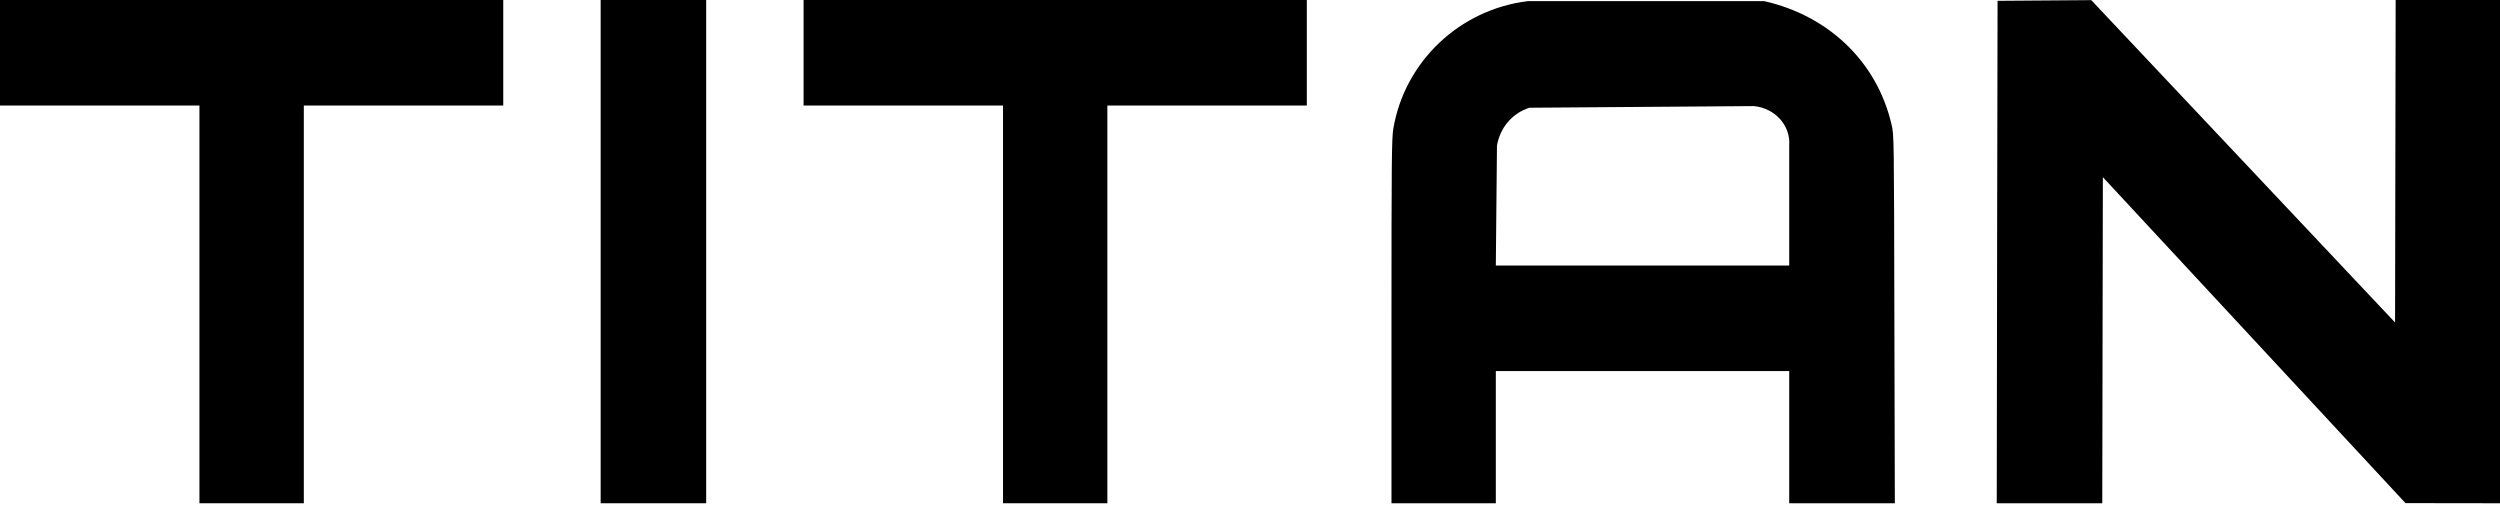<svg width="76" height="16" viewBox="0 0 76 16" fill="none" xmlns="http://www.w3.org/2000/svg">
<path d="M0 3.208H6.063V15.299H9.236V3.208H15.299V0H0V3.208Z" fill="black"/>
<path d="M18.26 15.299H21.468V0H18.26V15.299Z" fill="black"/>
<path d="M24.429 3.208H30.492V15.299H33.664V3.208H39.727V0H24.429V3.208Z" fill="black"/>
<path d="M46.446 0.035C44.377 0.286 42.706 1.865 42.357 3.909C42.308 4.205 42.301 4.854 42.301 9.771V15.299H45.473V11.28H54.392V15.299H57.603L57.589 9.701C57.578 4.16 57.578 4.103 57.504 3.789C57.055 1.852 55.562 0.47 53.633 0.035L46.446 0.035ZM54.392 4.431V8.072H45.473L45.508 4.431C45.596 3.885 45.974 3.44 46.495 3.275L53.316 3.225C53.951 3.285 54.44 3.805 54.392 4.431Z" fill="black"/>
<path d="M60.726 0.025C60.726 0.025 60.701 12.953 60.701 15.299H63.909L63.927 5.386L73.127 15.295L76 15.299V0H72.828L72.81 9.803L63.574 0.004L60.726 0.025Z" fill="black"/>
</svg>
